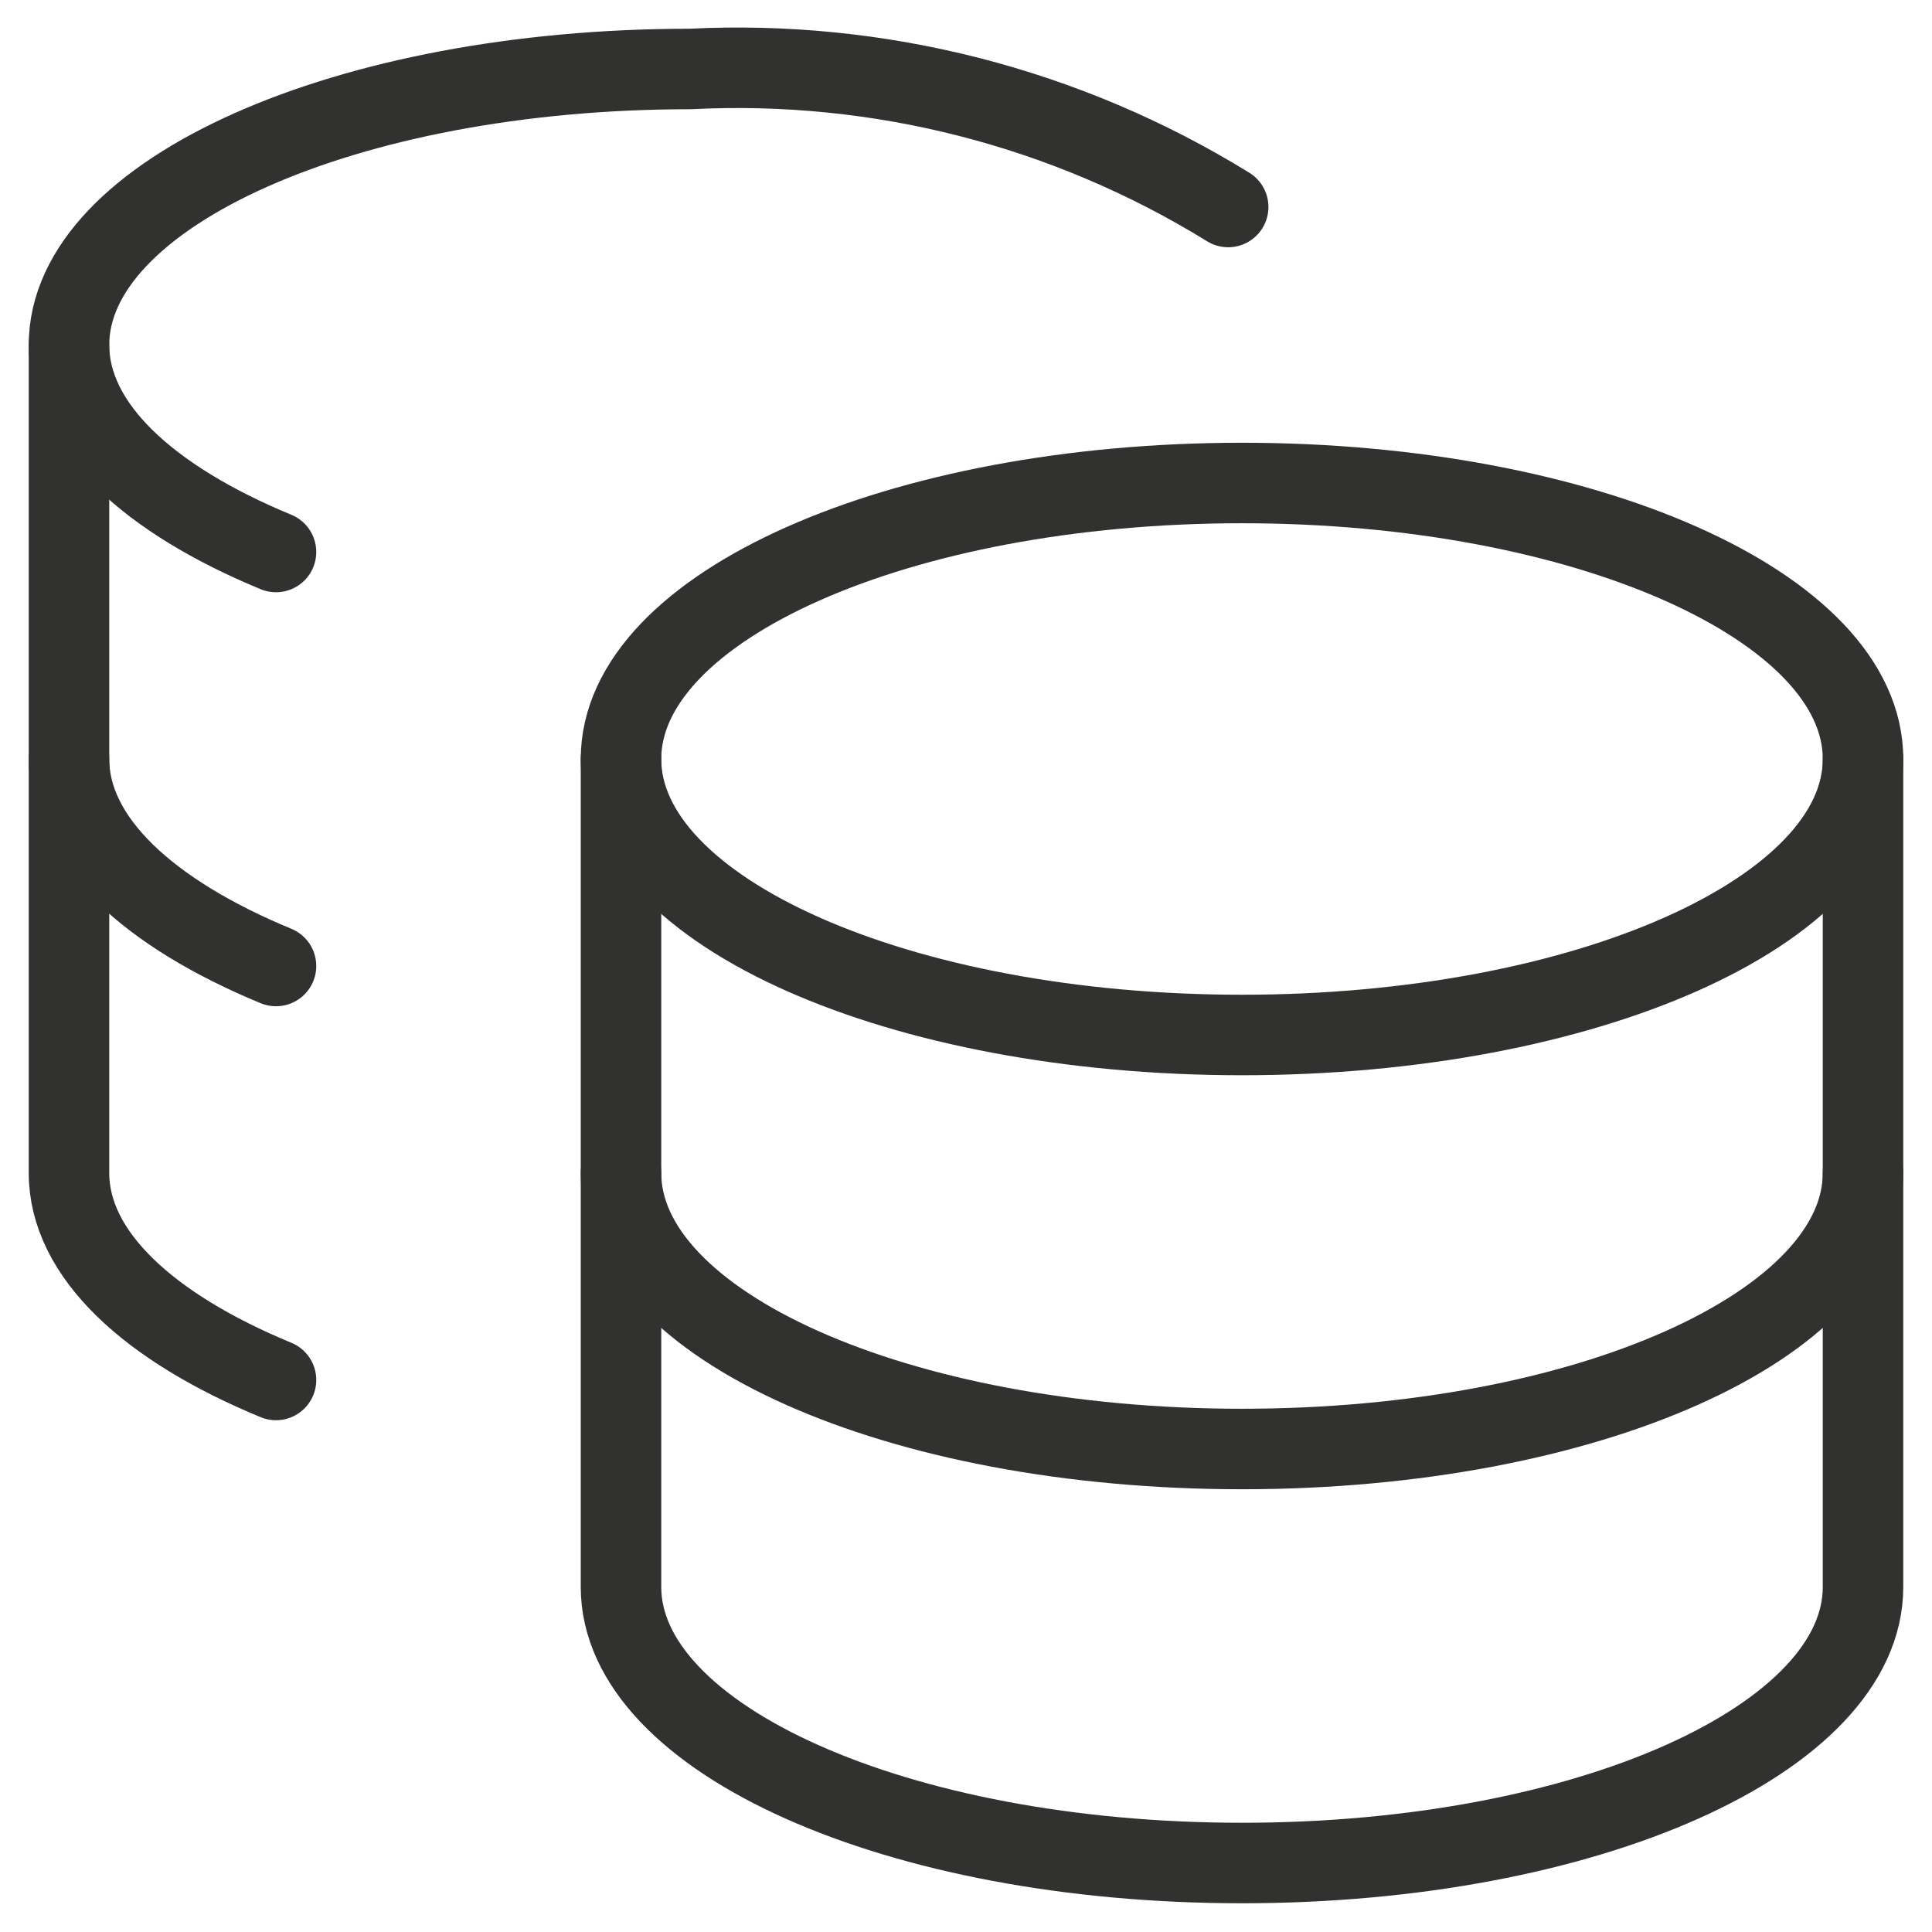 <svg width="72" height="72" viewBox="0 0 72 72" fill="none" xmlns="http://www.w3.org/2000/svg">
<path d="M46.286 38.571C59.067 38.571 69.429 33.966 69.429 28.286C69.429 22.605 59.067 18 46.286 18C33.504 18 23.143 22.605 23.143 28.286C23.143 33.966 33.504 38.571 46.286 38.571Z" stroke="#313130" stroke-width="3" stroke-linecap="round" stroke-linejoin="round"/>
<path d="M23.143 28.286V59.143C23.143 64.8 33.429 69.429 46.286 69.429C59.143 69.429 69.429 64.8 69.429 59.143V28.286" stroke="#313130" stroke-width="3" stroke-linecap="round" stroke-linejoin="round"/>
<path d="M69.429 43.714C69.429 49.371 59.143 54 46.286 54C33.429 54 23.143 49.371 23.143 43.714" stroke="#313130" stroke-width="3" stroke-linecap="round" stroke-linejoin="round"/>
<path d="M45.771 7.714C39.762 4.006 32.767 2.212 25.714 2.571C12.909 2.571 2.571 7.2 2.571 12.857C2.571 15.891 5.554 18.617 10.286 20.571" stroke="#313130" stroke-width="3" stroke-linecap="round" stroke-linejoin="round"/>
<path d="M10.286 51.428C5.554 49.474 2.571 46.748 2.571 43.714V12.857" stroke="#313130" stroke-width="3" stroke-linecap="round" stroke-linejoin="round"/>
<path d="M10.286 36C5.554 34.046 2.571 31.32 2.571 28.286" stroke="#313130" stroke-width="3" stroke-linecap="round" stroke-linejoin="round"/>
</svg>
